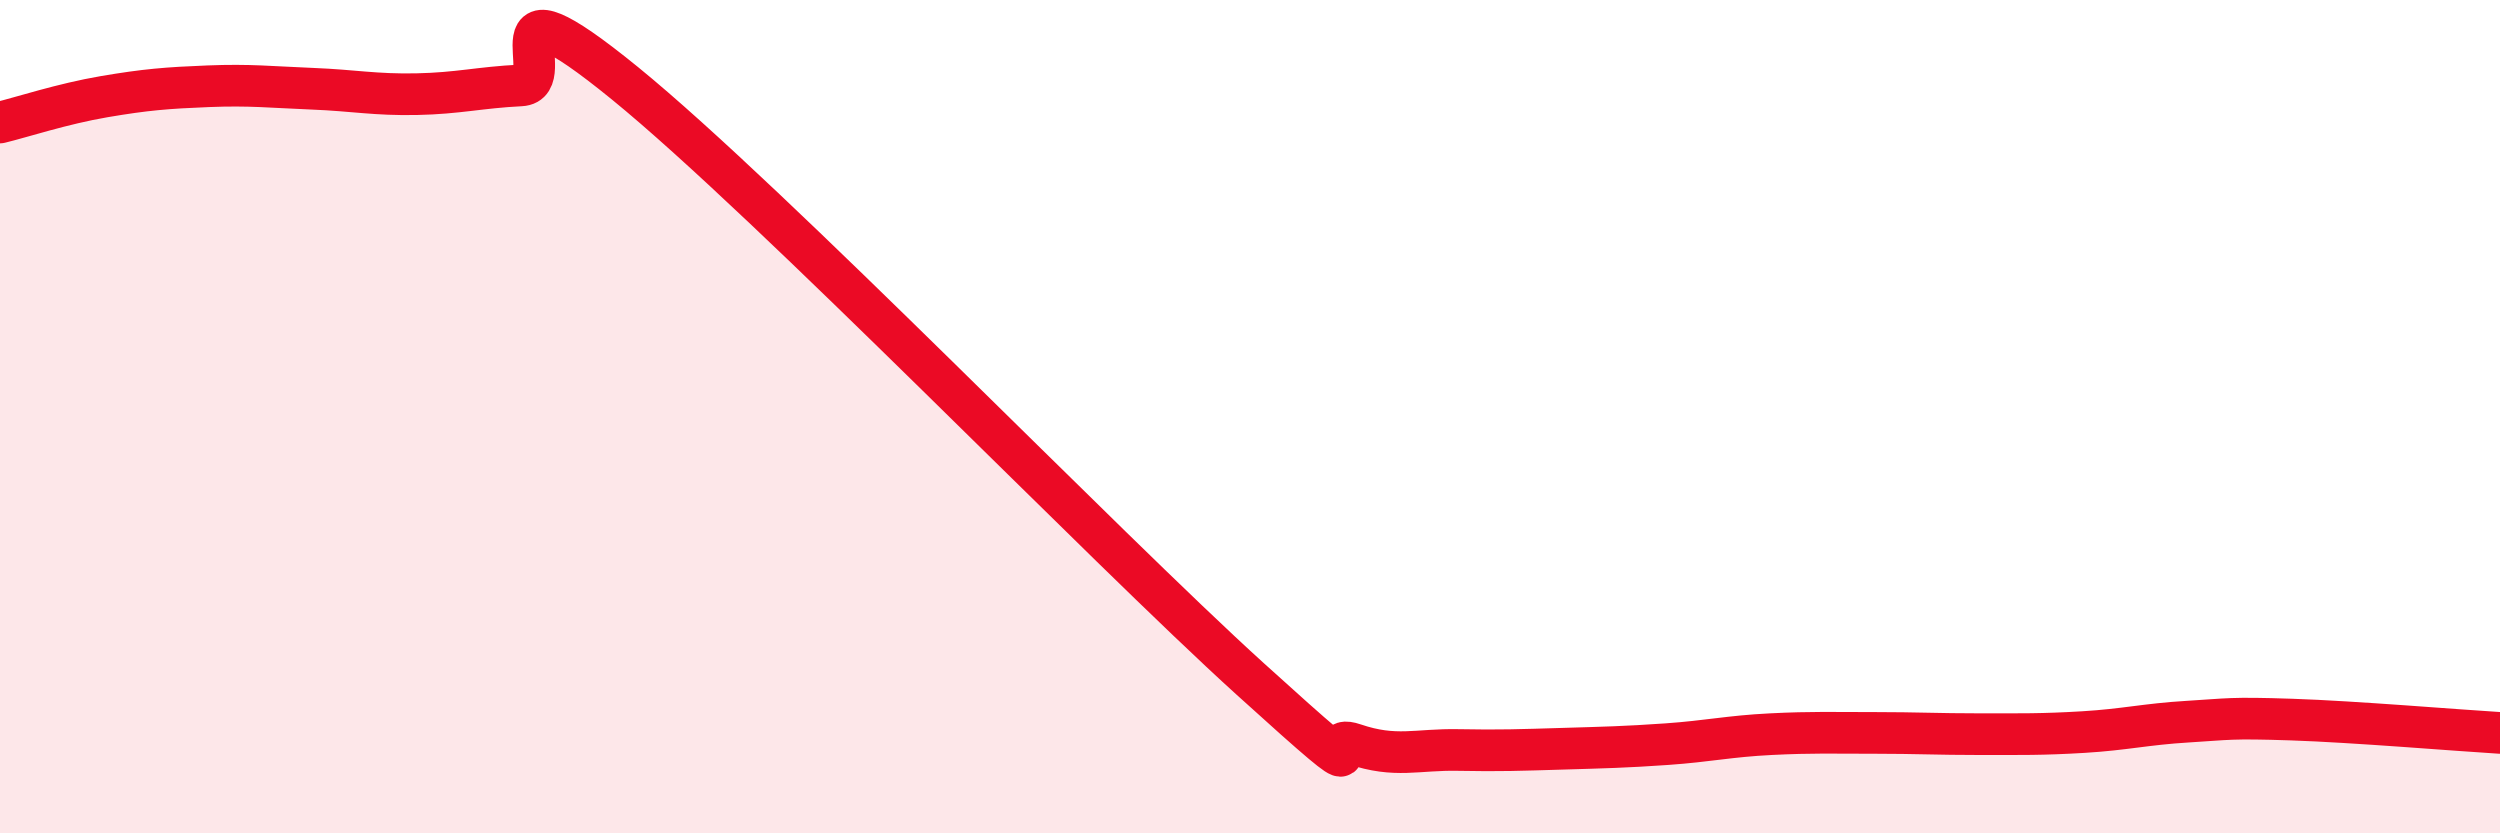
    <svg width="60" height="20" viewBox="0 0 60 20" xmlns="http://www.w3.org/2000/svg">
      <path
        d="M 0,2.94 C 0.5,2.82 1.5,2.49 2.5,2.32 C 3.5,2.15 4,2.11 5,2.07 C 6,2.03 6.5,2.09 7.5,2.13 C 8.5,2.17 9,2.28 10,2.26 C 11,2.24 11.5,2.1 12.5,2.05 C 13.5,2 11.5,-0.85 15,2 C 18.5,4.85 26.5,13.12 30,16.29 C 33.5,19.46 31.5,17.52 32.5,17.86 C 33.5,18.2 34,17.98 35,18 C 36,18.02 36.5,18 37.5,17.97 C 38.5,17.94 39,17.93 40,17.86 C 41,17.79 41.5,17.67 42.5,17.62 C 43.5,17.57 44,17.59 45,17.59 C 46,17.59 46.5,17.62 47.5,17.62 C 48.5,17.62 49,17.63 50,17.57 C 51,17.51 51.5,17.38 52.5,17.32 C 53.5,17.26 53.5,17.22 55,17.27 C 56.5,17.32 59,17.53 60,17.59L60 20L0 20Z"
        fill="#EB0A25"
        opacity="0.1"
        stroke-linecap="round"
        stroke-linejoin="round"
      />
      <path
        d="M 0,2.94 C 0.5,2.82 1.5,2.49 2.5,2.32 C 3.5,2.15 4,2.11 5,2.07 C 6,2.03 6.5,2.09 7.5,2.13 C 8.5,2.17 9,2.28 10,2.26 C 11,2.24 11.5,2.1 12.5,2.05 C 13.5,2 11.5,-0.85 15,2 C 18.5,4.85 26.5,13.12 30,16.29 C 33.5,19.46 31.5,17.52 32.5,17.86 C 33.5,18.2 34,17.98 35,18 C 36,18.02 36.5,18 37.5,17.97 C 38.5,17.94 39,17.93 40,17.86 C 41,17.79 41.5,17.67 42.5,17.62 C 43.5,17.57 44,17.59 45,17.59 C 46,17.59 46.5,17.62 47.5,17.62 C 48.5,17.62 49,17.63 50,17.57 C 51,17.51 51.5,17.38 52.5,17.32 C 53.5,17.26 53.5,17.22 55,17.27 C 56.5,17.32 59,17.53 60,17.59"
        stroke="#EB0A25"
        stroke-width="1"
        fill="none"
        stroke-linecap="round"
        stroke-linejoin="round"
      />
    </svg>
  